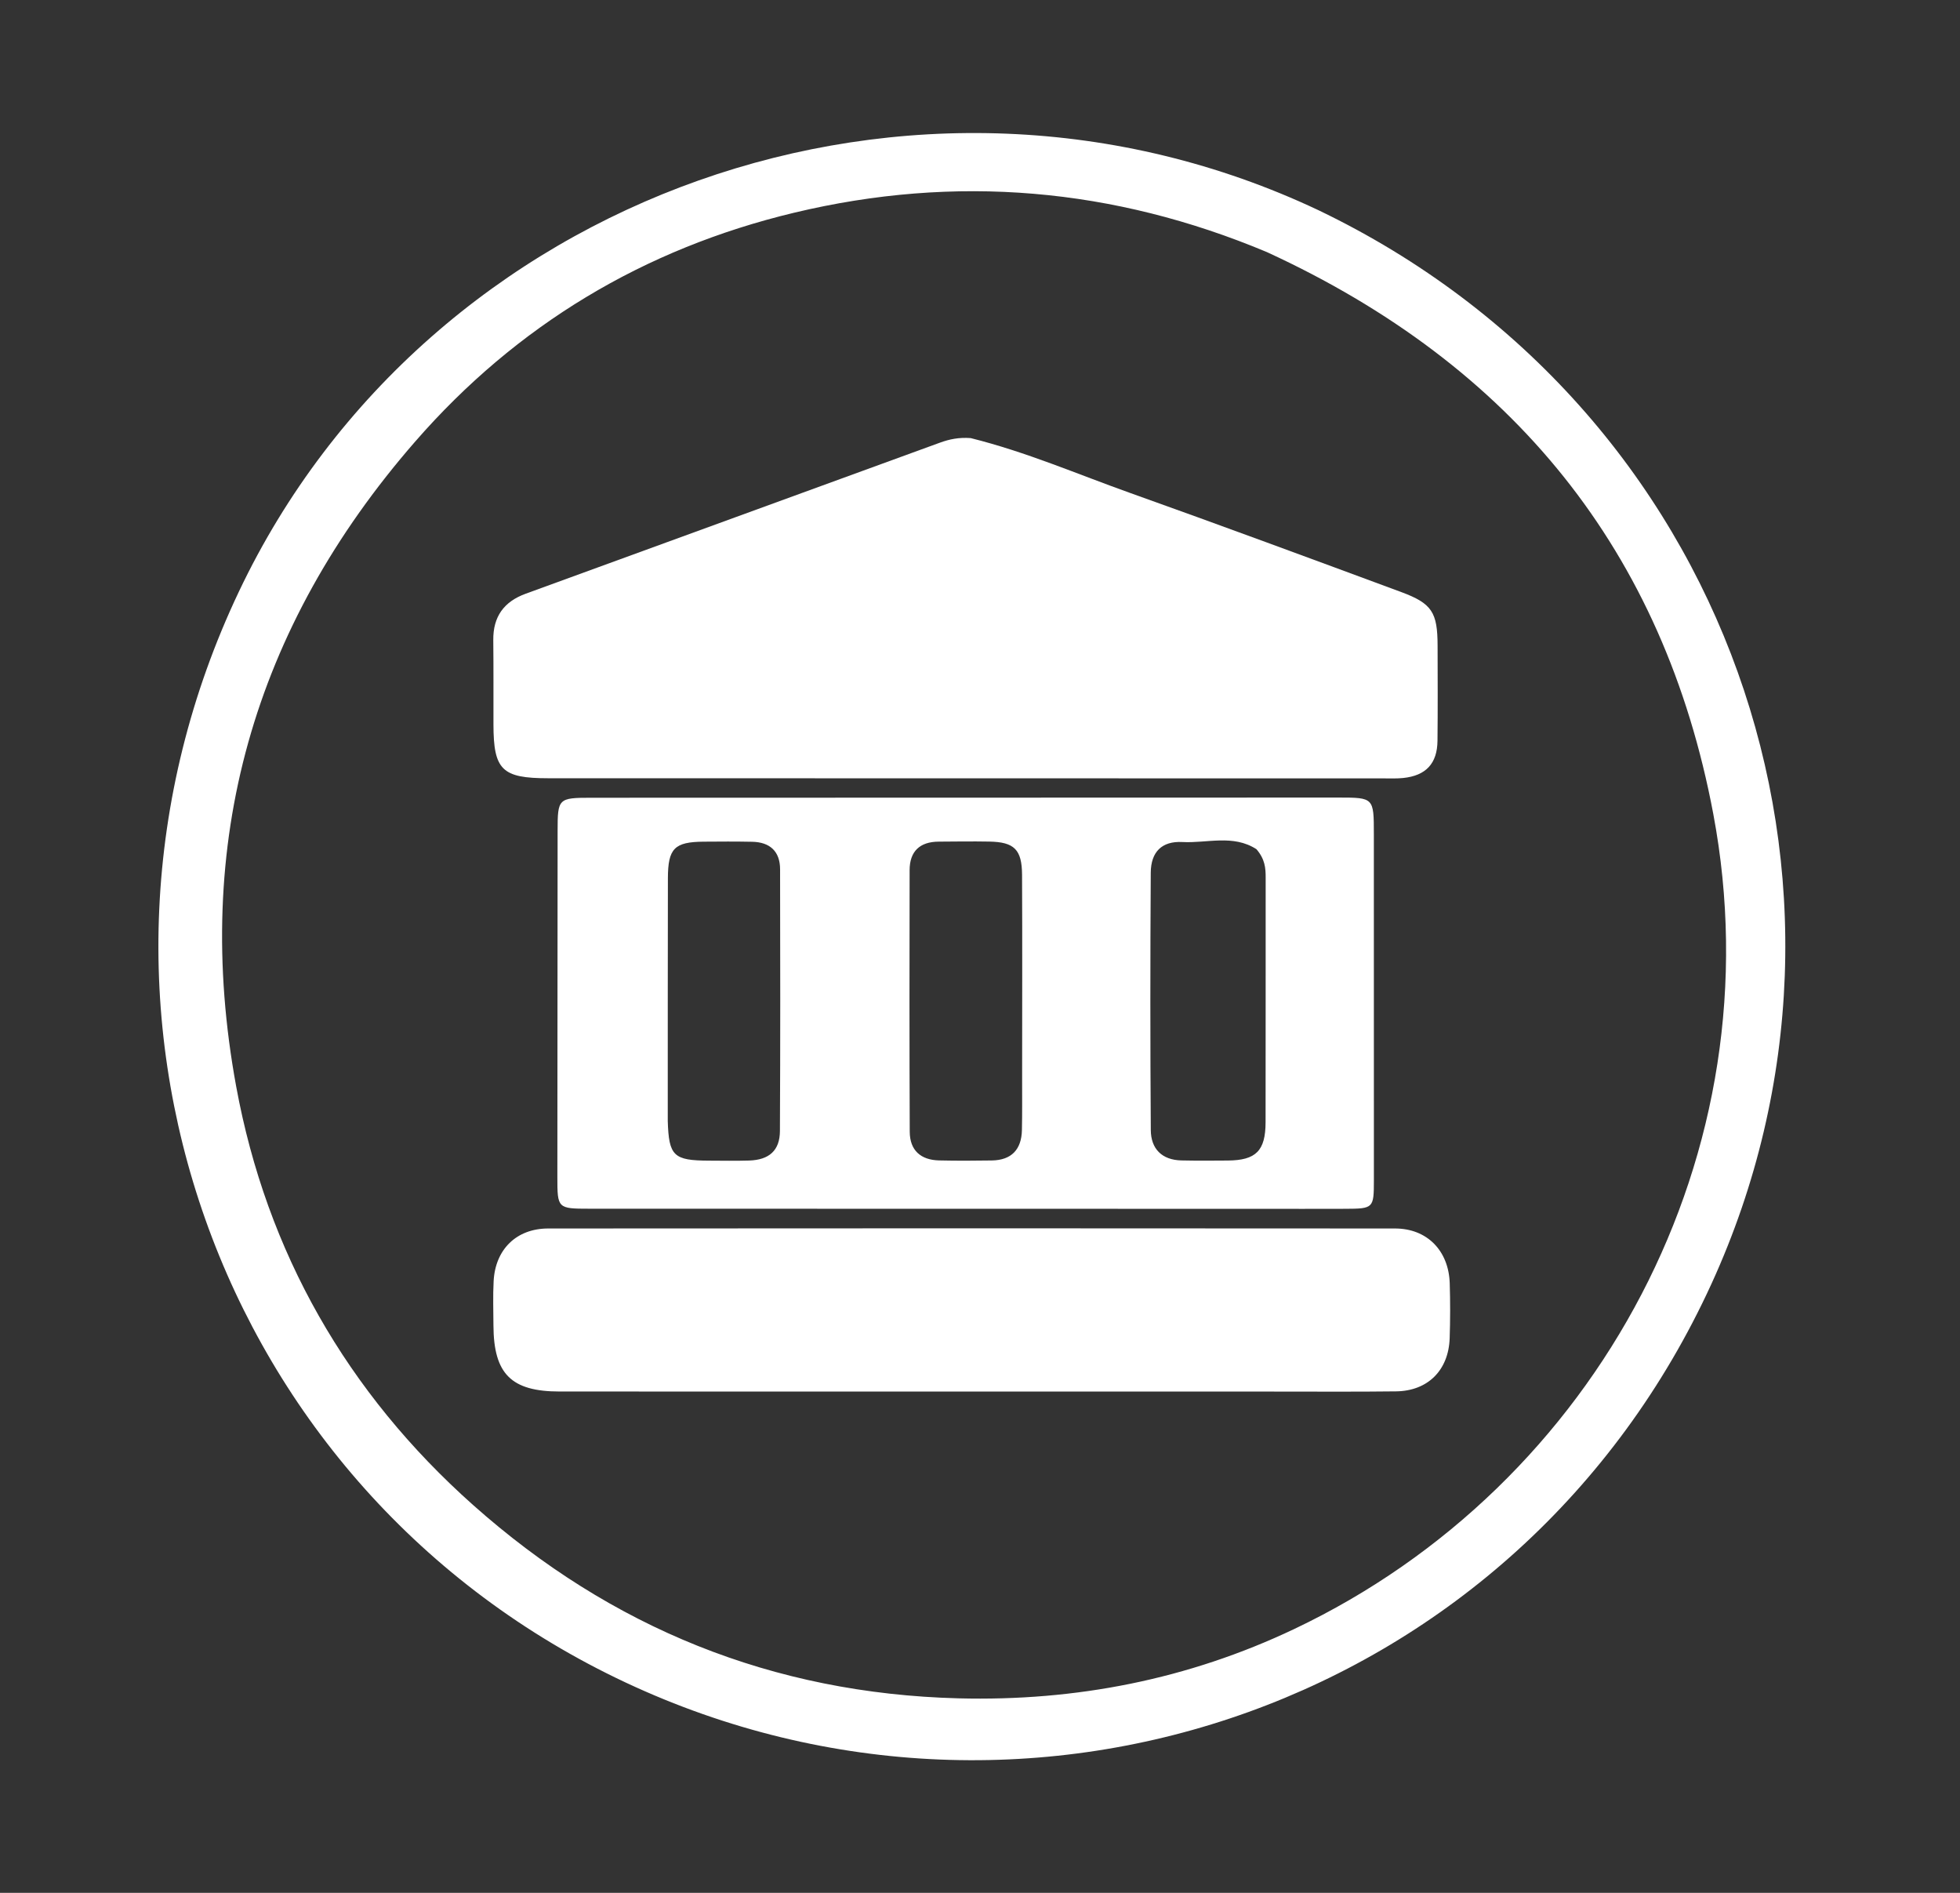 <svg version="1.1" id="Layer_1" xmlns="http://www.w3.org/2000/svg" xmlns:xlink="http://www.w3.org/1999/xlink" x="0px" y="0px"
	 width="100%" viewBox="0 0 464 448" enable-background="new 0 0 464 448" xml:space="preserve">
<rect x="0" y="0" width="464" height="448" fill="#333333" stroke="none"/>
<path fill="#FFFFFF" opacity="1" stroke="none" 
	d="
M312.126,49.752 
	C409.627,96.517 448.246,209.72 405.169,303.843 
	C359.656,403.291 244.079,443.217 148.145,398.236 
	C51.078,352.724 10.316,237.443 56.544,140.043 
	C101.277,45.795 216.96,4.804 312.126,49.752 
M299.919,59.665 
	C263.606,44.439 226.225,41.184 187.957,50.357 
	C152.404,58.879 122.274,76.987 98.295,104.502 
	C59.947,148.504 45.349,199.657 55.913,257.147 
	C63.122,296.383 82.161,329.663 112.005,356.216 
	C144.661,385.271 182.918,400.823 226.903,401.965 
	C254.727,402.687 281.279,397.472 306.353,385.575 
	C378.278,351.451 420.663,272.742 405.597,192.663 
	C393.875,130.358 358.098,86.419 299.919,59.665 
z"/>
<path fill="#FFFFFF" opacity="1" stroke="none" 
	d="
M229.804,103.69 
	C243.008,106.985 255.096,112.236 267.47,116.648 
	C288.949,124.307 310.34,132.218 331.728,140.133 
	C339.025,142.834 340.31,144.947 340.328,152.835 
	C340.346,160.333 340.385,167.832 340.304,175.329 
	C340.246,180.723 337.572,183.573 332.195,184.137 
	C330.709,184.292 329.199,184.231 327.7,184.231 
	C261.718,184.223 195.736,184.213 129.753,184.197 
	C118.832,184.194 116.839,182.222 116.818,171.492 
	C116.806,164.828 116.849,158.162 116.777,151.498 
	C116.717,145.963 119.283,142.401 124.452,140.52 
	C157.146,128.619 189.83,116.689 222.518,104.769 
	C224.73,103.963 226.995,103.478 229.804,103.69 
z"/>
<path fill="#FFFFFF" opacity="1" stroke="none" 
	d="
M298,286.108 
	C244.838,286.102 192.176,286.099 139.514,286.081 
	C132.002,286.079 131.945,286.002 131.948,278.587 
	C131.961,251.256 131.978,223.925 132.005,196.594 
	C132.012,189.011 132.181,188.817 139.888,188.813 
	C198.882,188.784 257.877,188.767 316.872,188.768 
	C325.233,188.769 325.236,188.822 325.238,197.408 
	C325.244,224.739 325.256,252.07 325.247,279.401 
	C325.244,285.963 325.123,286.073 318.498,286.102 
	C311.832,286.131 305.166,286.108 298,286.108 
M297.441,200.987 
	C291.908,197.426 285.774,199.607 279.929,199.292 
	C275.056,199.03 272.455,201.62 272.424,206.565 
	C272.296,226.867 272.293,247.171 272.433,267.473 
	C272.464,271.904 275.061,274.555 279.703,274.654 
	C283.363,274.731 287.026,274.71 290.686,274.677 
	C297.336,274.616 299.593,272.376 299.606,265.606 
	C299.643,246.301 299.61,226.996 299.627,207.692 
	C299.629,205.487 299.484,203.36 297.441,200.987 
M158.082,265.281 
	C158.331,273.605 159.439,274.678 167.854,274.704 
	C171.019,274.714 174.187,274.777 177.349,274.678 
	C182.089,274.529 184.611,272.302 184.635,267.694 
	C184.739,247.038 184.722,226.382 184.673,205.726 
	C184.663,201.494 182.261,199.316 178.067,199.232 
	C174.237,199.156 170.404,199.175 166.573,199.208 
	C159.67,199.268 158.131,200.79 158.115,207.86 
	C158.072,226.684 158.092,245.508 158.082,265.281 
M241.973,254.496 
	C241.977,238.684 242.035,222.872 241.956,207.06 
	C241.926,201.048 240.093,199.292 234.2,199.187 
	C230.207,199.115 226.212,199.175 222.217,199.2 
	C217.759,199.227 215.347,201.489 215.338,205.944 
	C215.298,226.582 215.283,247.221 215.366,267.86 
	C215.384,272.256 217.961,274.552 222.322,274.651 
	C226.48,274.745 230.644,274.729 234.804,274.661 
	C239.464,274.586 241.822,272.065 241.924,267.477 
	C242.014,263.484 241.963,259.488 241.973,254.496 
z"/>
<path fill="#FFFFFF" opacity="1" stroke="none" 
	d="
M301,329.359 
	C244.501,329.357 188.503,329.359 132.504,329.346 
	C121.012,329.343 116.867,325.188 116.815,313.696 
	C116.799,310.196 116.675,306.688 116.861,303.198 
	C117.26,295.707 122.265,290.767 129.77,290.761 
	C196.602,290.708 263.433,290.703 330.265,290.761 
	C337.868,290.768 342.967,296.046 343.201,303.741 
	C343.333,308.07 343.334,312.41 343.187,316.738 
	C342.93,324.309 338.026,329.215 330.499,329.31 
	C320.834,329.433 311.166,329.352 301,329.359 
z"/>
</svg>